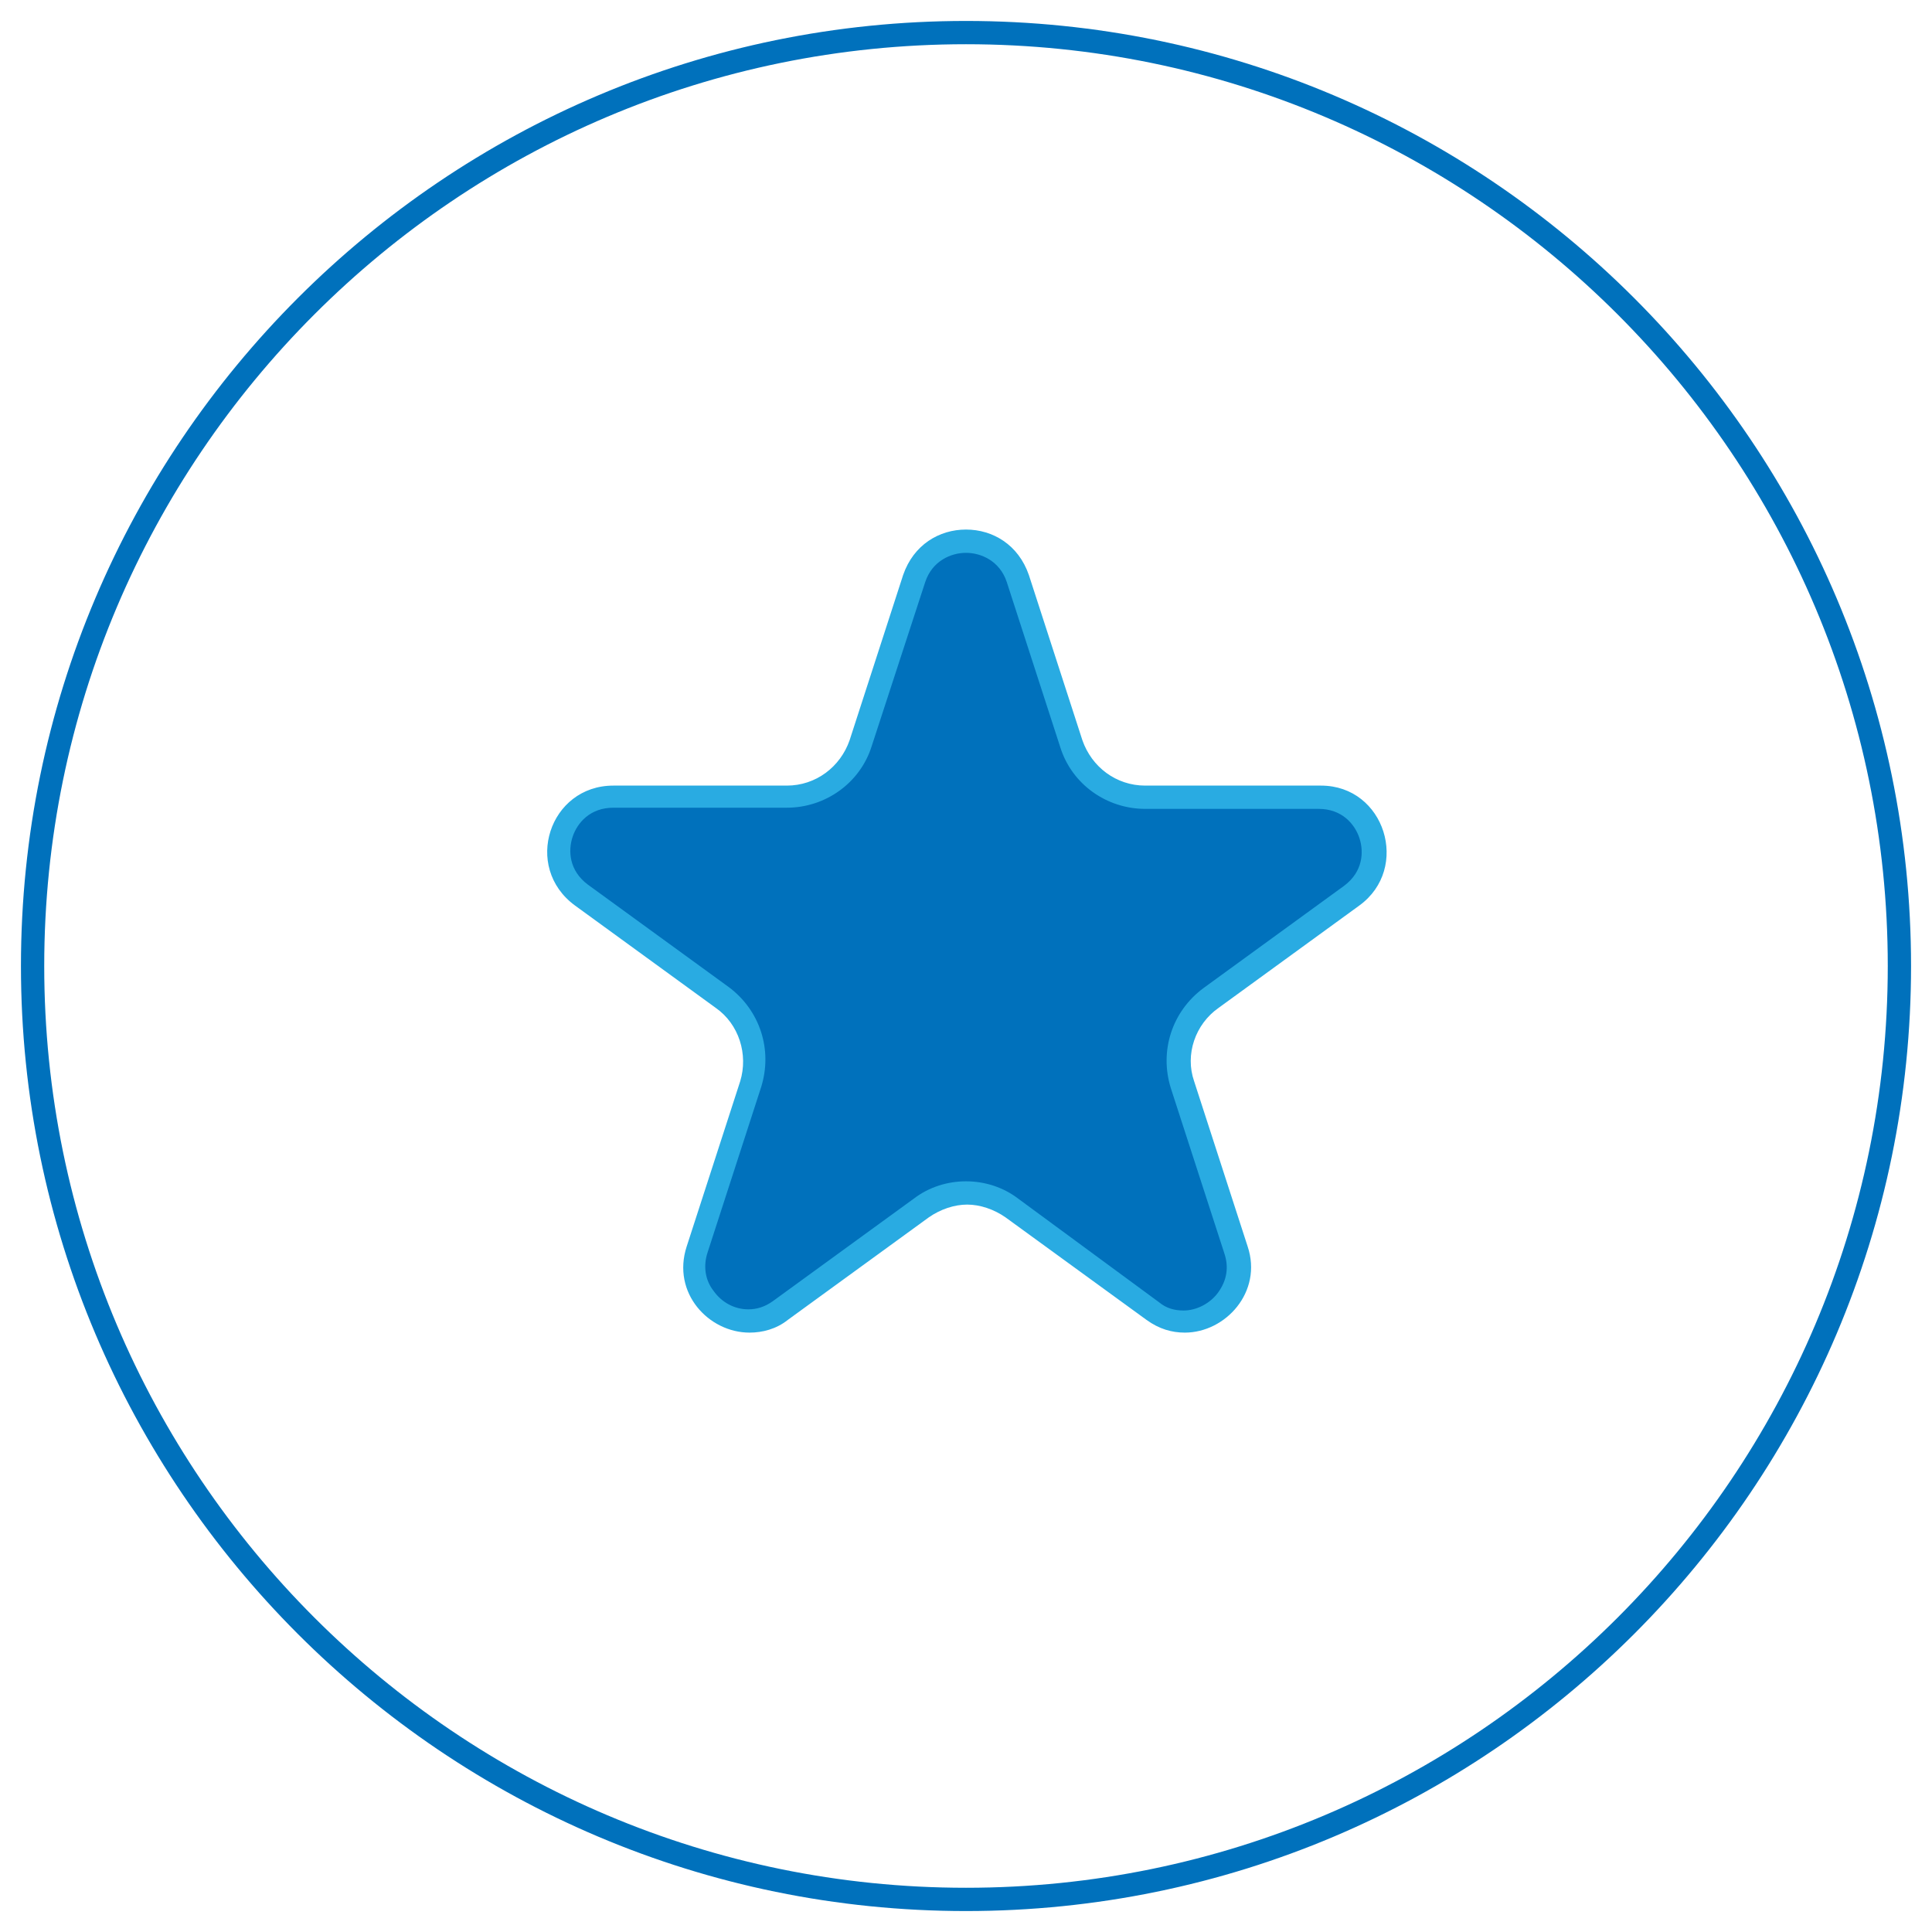 <?xml version="1.0" encoding="utf-8"?>
<!-- Generator: Adobe Illustrator 21.0.0, SVG Export Plug-In . SVG Version: 6.00 Build 0)  -->
<svg version="1.1" id="Livello_1" xmlns="http://www.w3.org/2000/svg" xmlns:xlink="http://www.w3.org/1999/xlink" x="0px" y="0px"
	 viewBox="0 0 166 166" style="enable-background:new 0 0 166 166;" xml:space="preserve">
<style type="text/css">
	.st0{fill:#0071BC;}
	.st1{fill:#29ABE2;}
</style>
<g>
	<path class="st0" d="M101.7,113.5c-1,0-1.9-0.3-2.7-0.9l-12.1-8.8c-1.1-0.8-2.5-1.3-3.9-1.3c-1.4,0-2.8,0.4-3.9,1.3L67,112.6
		c-0.8,0.6-1.8,0.9-2.7,0.9c-1.5,0-2.9-0.8-3.8-2c-0.9-1.2-1.1-2.7-0.6-4.1l4.6-14.2c0.9-2.8-0.1-5.8-2.4-7.5L50,77
		c-2-1.5-2.2-3.7-1.7-5.2c0.5-1.6,1.9-3.2,4.4-3.2h14.9c2.9,0,5.4-1.9,6.3-4.6l4.6-14.2c0.8-2.4,2.8-3.2,4.4-3.2
		c1.6,0,3.7,0.8,4.4,3.2L92,63.9c0.9,2.8,3.4,4.6,6.3,4.6h14.9c2.5,0,3.9,1.7,4.4,3.2c0.5,1.6,0.3,3.8-1.7,5.2L104,85.7
		c-2.3,1.7-3.3,4.7-2.4,7.5l4.6,14.2c0.5,1.5,0.3,2.9-0.6,4.1C104.7,112.7,103.2,113.5,101.7,113.5z"/>
	<path class="st1" d="M83,47.5c1.3,0,2.9,0.7,3.5,2.5l4.6,14.2c1,3.2,4,5.3,7.3,5.3h14.9c2,0,3.1,1.3,3.5,2.5
		c0.4,1.2,0.3,2.9-1.3,4.1l-12.1,8.8c-2.7,2-3.8,5.4-2.8,8.6l4.6,14.2c0.4,1.2,0.2,2.3-0.5,3.3c-0.7,1-1.9,1.6-3,1.6
		c-0.8,0-1.5-0.2-2.1-0.7L87.5,103c-1.3-1-2.9-1.5-4.5-1.5c-1.6,0-3.2,0.5-4.5,1.5l-12.1,8.8c-0.7,0.5-1.4,0.7-2.1,0.7
		c-1.2,0-2.3-0.6-3-1.6c-0.7-0.9-0.9-2.1-0.5-3.3l4.6-14.2c1-3.2-0.1-6.6-2.8-8.6l-12.1-8.8c-1.6-1.2-1.7-2.9-1.3-4.1
		c0.4-1.2,1.5-2.5,3.5-2.5h14.9c3.3,0,6.3-2.1,7.3-5.3L79.5,50C80.1,48.2,81.7,47.5,83,47.5 M83,45.5c-2.3,0-4.5,1.3-5.4,3.9
		L73,63.6c-0.8,2.3-2.9,3.9-5.4,3.9H52.7c-5.5,0-7.8,7-3.3,10.3l12.1,8.8c2,1.4,2.8,4,2.1,6.3l-4.6,14.2c-1.3,4,1.9,7.4,5.4,7.4
		c1.1,0,2.3-0.3,3.3-1.1l12.1-8.8c1-0.7,2.2-1.1,3.3-1.1s2.3,0.4,3.3,1.1l12.1,8.8c1.1,0.8,2.2,1.1,3.3,1.1c3.5,0,6.7-3.5,5.4-7.4
		l-4.6-14.2c-0.8-2.3,0.1-4.9,2.1-6.3l12.1-8.8c4.4-3.2,2.2-10.3-3.3-10.3H98.4c-2.5,0-4.6-1.6-5.4-3.9l-4.6-14.2
		C87.5,46.8,85.3,45.5,83,45.5L83,45.5z"/>
</g>
<g id="XMLID_1_">
	<path class="st0" d="M83,3.8c43.7,0,79.2,35.5,79.2,79.2s-35.5,79.2-79.2,79.2S3.8,126.7,3.8,83S39.3,3.8,83,3.8 M83,1.8
		C38.2,1.8,1.8,38.2,1.8,83s36.4,81.2,81.2,81.2s81.2-36.4,81.2-81.2S127.8,1.8,83,1.8L83,1.8z"/>
</g>
</svg>
